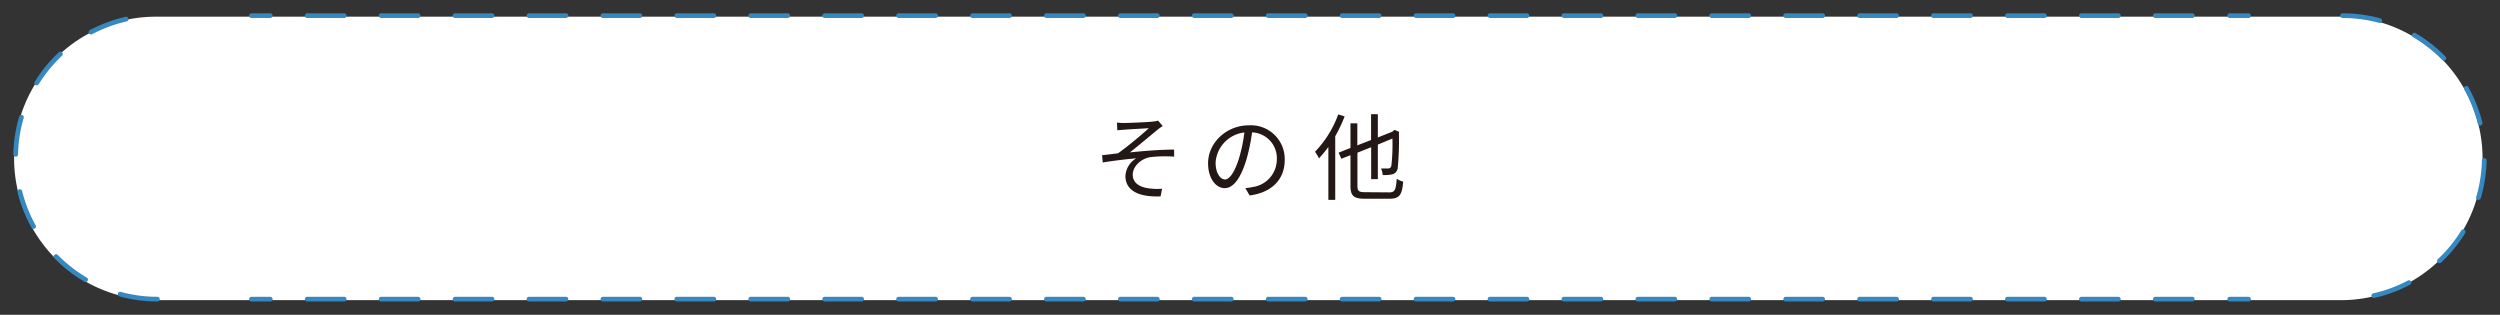 <svg id="レイヤー_1" data-name="レイヤー 1" xmlns="http://www.w3.org/2000/svg" viewBox="0 0 531.63 66.95"><rect x="0" y="0" width="531.63" height="66.95" fill="#333333" stroke="none"/><defs><style>.cls-1{fill:#fff;}.cls-2,.cls-3,.cls-4{fill:none;stroke:#3688c0;stroke-linecap:round;stroke-miterlimit:10;}.cls-2{stroke-dasharray:8 8;}.cls-4{stroke-dasharray:7.86 7.86;}.cls-5{fill:#231815;}</style></defs><path class="cls-1" d="M477.78,63.83H33.1A30.13,30.13,0,0,1,3,33.69H3A30.14,30.14,0,0,1,33.1,3.55H497.78a30.14,30.14,0,0,1,30.14,30.14h0a30.13,30.13,0,0,1-30.14,30.14Z"/><path class="cls-2" d="M498.15,3.33a30.13,30.13,0,0,1,30.14,30.14h0a30.13,30.13,0,0,1-30.14,30.14"/><path class="cls-2" d="M33.47,63.61A30.13,30.13,0,0,1,3.33,33.47h0A30.13,30.13,0,0,1,33.47,3.33"/><line class="cls-3" x1="53.47" y1="63.61" x2="57.47" y2="63.61"/><line class="cls-4" x1="65.33" y1="63.61" x2="470.22" y2="63.61"/><line class="cls-3" x1="474.15" y1="63.61" x2="478.15" y2="63.61"/><line class="cls-3" x1="53.47" y1="3.33" x2="57.47" y2="3.33"/><line class="cls-4" x1="65.33" y1="3.33" x2="470.22" y2="3.33"/><line class="cls-3" x1="474.15" y1="3.33" x2="478.15" y2="3.33"/><path class="cls-5" d="M239.1,26.15c.86,0,4.94-.16,6.08-.3a5,5,0,0,0,1.08-.2l1,1.16a8.5,8.5,0,0,0-1.06.74c-1.48,1.22-4.34,3.6-5.92,4.86,3-.32,6.56-.6,9.4-.6v1.5a28.17,28.17,0,0,0-5,.1c-1.92.26-3.8,1.9-3.8,3.74s1.6,2.66,3.4,2.9a12.84,12.84,0,0,0,2.84.08l-.32,1.63c-4.84.19-7.48-1.33-7.48-4.37a4.69,4.69,0,0,1,2.3-3.72c-2.12.18-4.76.5-7.12.88L234.36,33c1.06-.1,2.4-.28,3.4-.4a81.34,81.34,0,0,0,6.54-5.34c-.88.06-4.32.24-5.18.32l-1.52.12-.08-1.64A9.85,9.85,0,0,0,239.1,26.15Z"/><path class="cls-5" d="M264.82,40a14.06,14.06,0,0,0,1.7-.25,5.94,5.94,0,0,0,5-5.86,5.49,5.49,0,0,0-5.26-5.74,41.86,41.86,0,0,1-1.18,5.7c-1.22,4.06-2.8,6.16-4.64,6.16s-3.54-2-3.54-5.3c0-4.3,3.84-8.06,8.68-8.06A7.19,7.19,0,0,1,273.2,34c0,4.16-2.74,6.94-7.46,7.57Zm-1.3-6.49a32,32,0,0,0,1.1-5.34,6.91,6.91,0,0,0-6.12,6.4c0,2.5,1.16,3.6,2,3.6S262.5,36.87,263.52,33.53Z"/><path class="cls-5" d="M285.94,24.75a31.36,31.36,0,0,1-2,4.22V42.5h-1.46V31.25a22.93,22.93,0,0,1-2,2.42,10.37,10.37,0,0,0-.84-1.4,22.55,22.55,0,0,0,4.94-7.94Zm9.48,16.16c1.22,0,1.42-.54,1.6-2.9a4.3,4.3,0,0,0,1.38.62c-.26,2.74-.72,3.63-2.92,3.63h-5.22c-2.36,0-3.08-.57-3.08-2.75V33l-1.94.76-.58-1.3,2.52-1V26.23h1.46v4.68l2.92-1.14V24.29H293v4.94L296.1,28l.18-.16.26-.22,1,.42-.06.26a60.94,60.94,0,0,1-.24,7.32,1.56,1.56,0,0,1-1.2,1.46,8.37,8.37,0,0,1-2,.14,4.51,4.51,0,0,0-.36-1.4c.54,0,1.26,0,1.52,0s.56-.08.68-.6a41.31,41.31,0,0,0,.22-5.76L293,30.75v7.34h-1.42V31.31l-2.92,1.16v7c0,1.14.26,1.4,1.66,1.4Z"/></svg>
